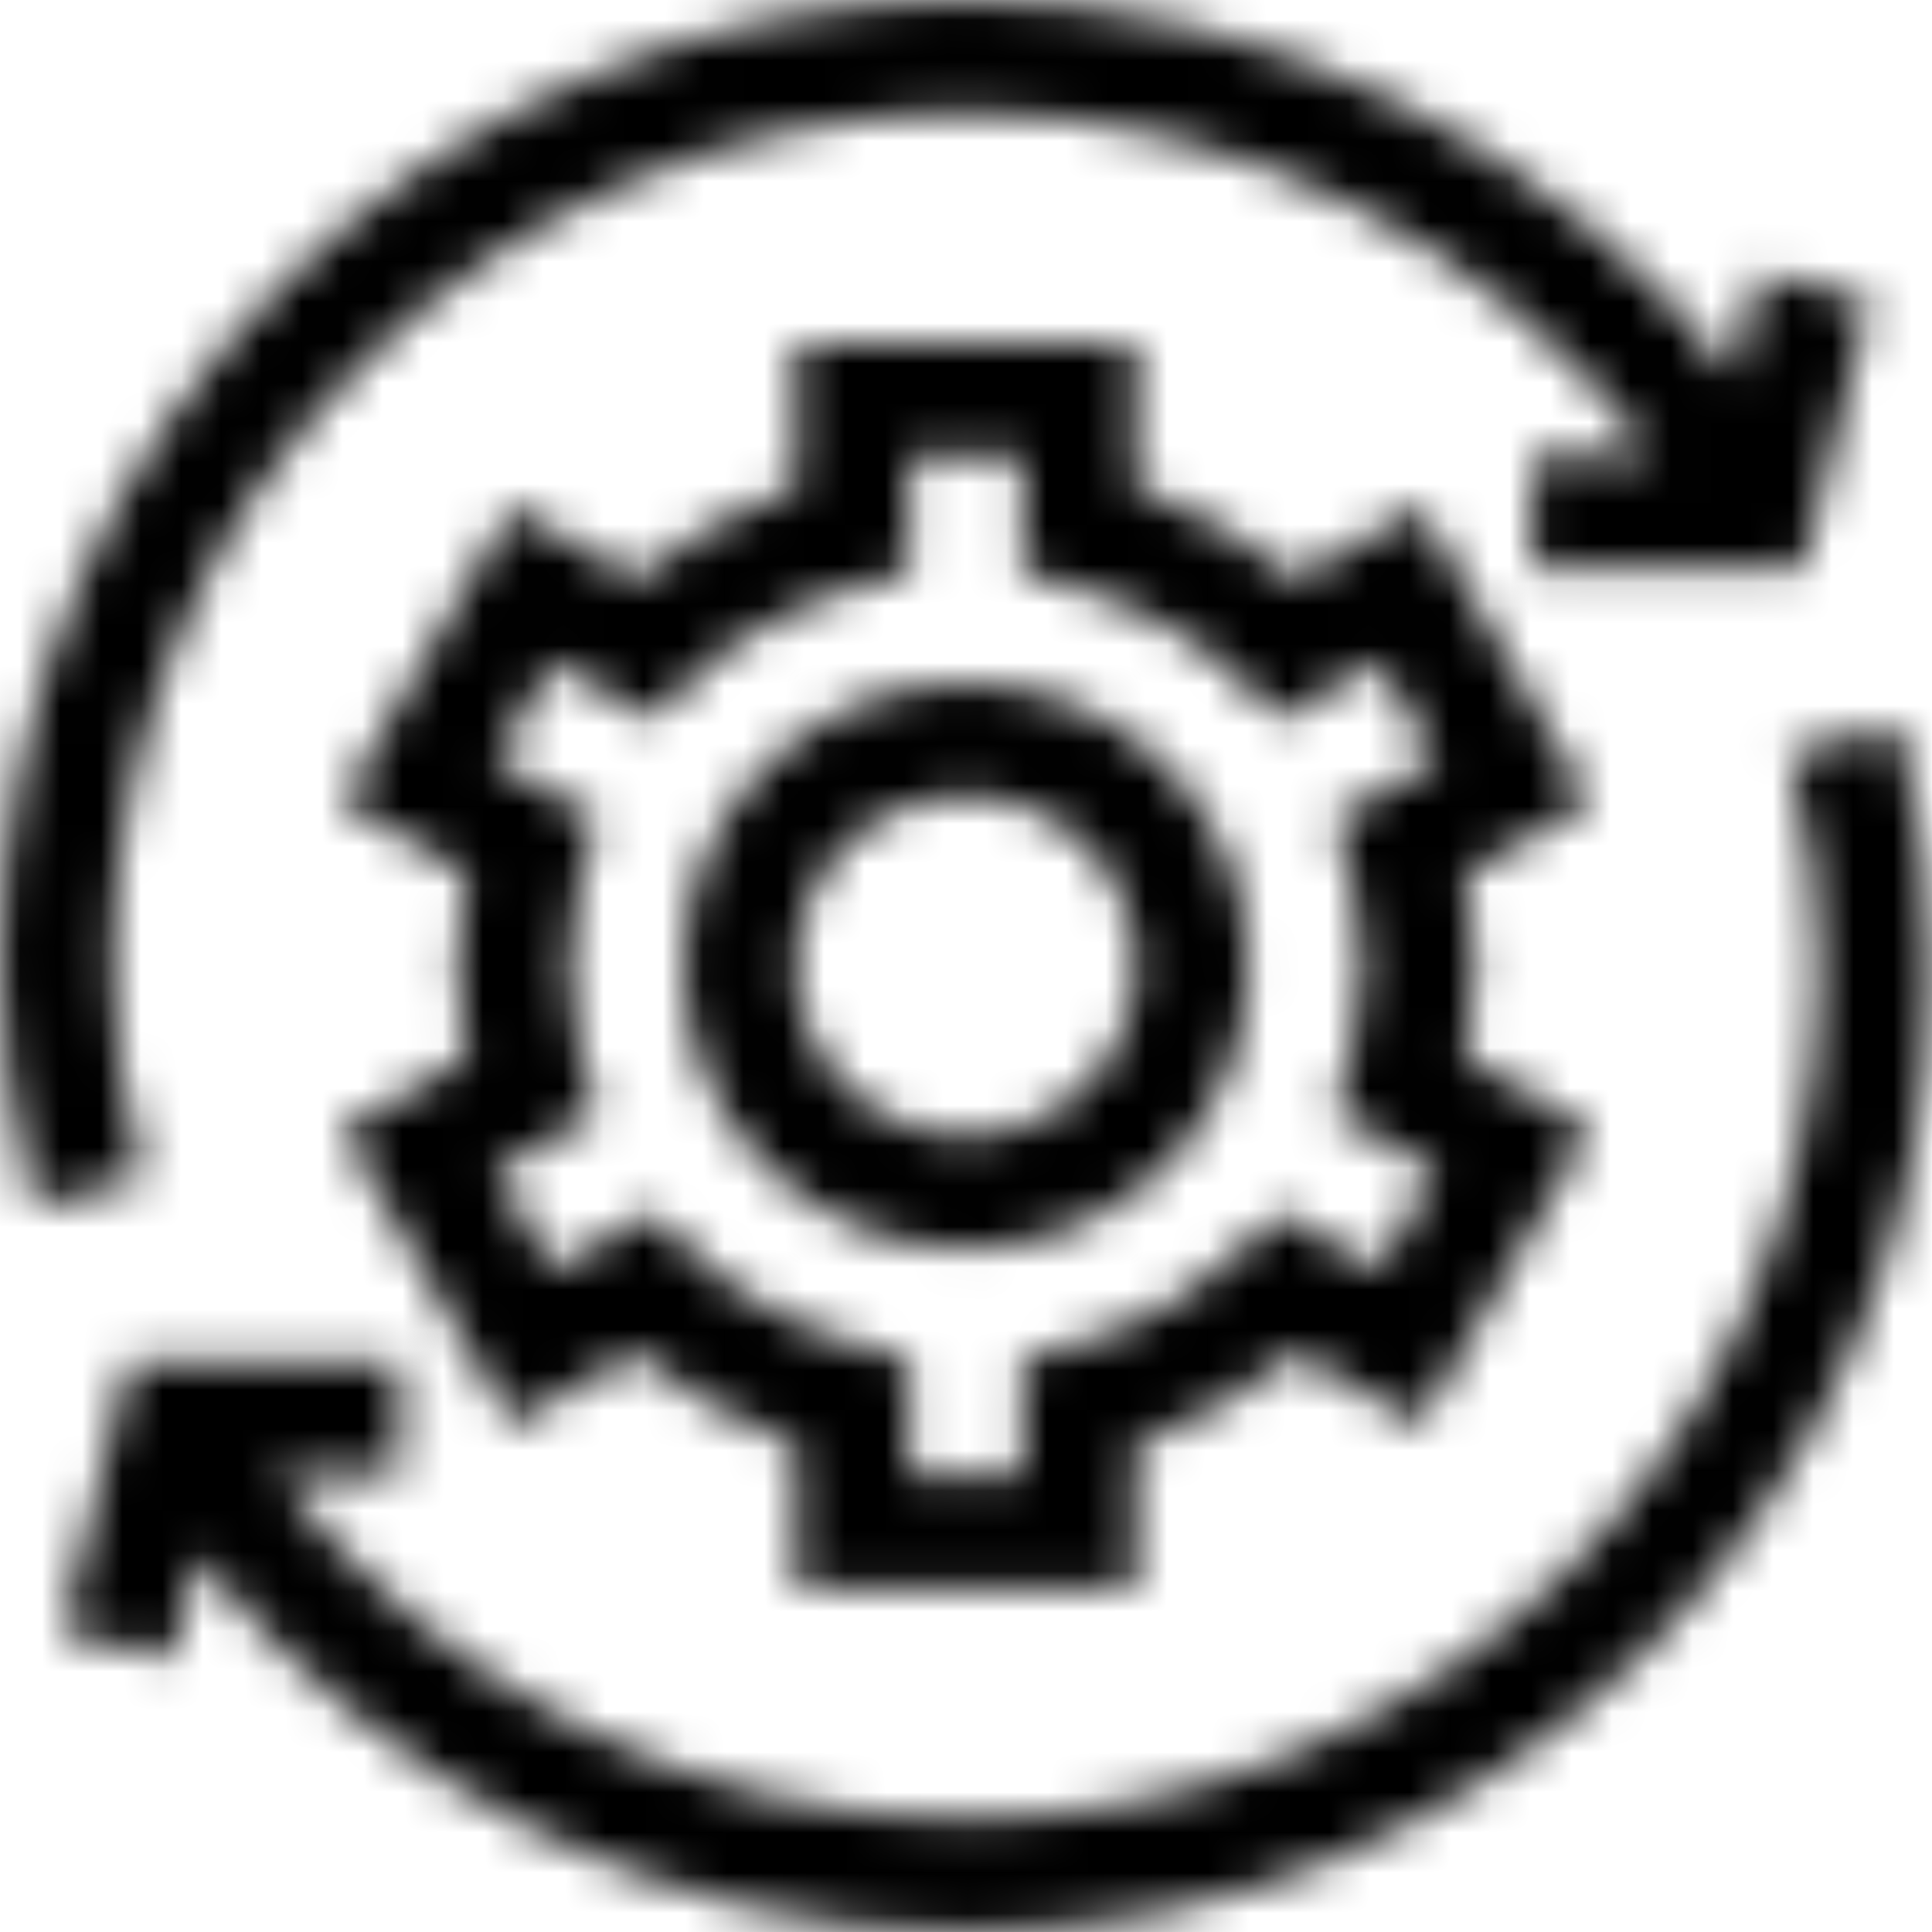 <?xml version="1.0" encoding="UTF-8"?>
<svg width="48px" height="48px" viewBox="0 0 48 48" version="1.1" xmlns="http://www.w3.org/2000/svg" xmlns:xlink="http://www.w3.org/1999/xlink">
    <title>27</title>
    <defs>
        <path d="M45.611,0 C46.189,2.245 46.458,4.144 46.458,5.976 C46.458,19.19 35.673,29.976 22.458,29.976 C14.782,29.976 7.785,26.283 3.371,20.622 L3.371,20.622 L2.728,23.192 L1.13686838e-13,22.51 L1.673,15.82 L8.396,15.82 L8.396,18.632 L5.384,18.632 C9.378,23.948 15.713,27.164 22.458,27.164 C34.141,27.164 43.645,17.659 43.645,5.976 C43.645,4.387 43.405,2.711 42.887,0.702 L42.887,0.702 L45.611,0 Z" id="path-1"></path>
        <path d="M24,0 C31.675,0 38.672,3.692 43.087,9.354 L43.087,9.354 L43.73,6.784 L46.458,7.466 L44.785,14.156 L38.062,14.156 L38.062,11.344 L41.074,11.344 C37.08,6.028 30.745,2.812 24,2.812 C12.317,2.812 2.812,12.317 2.812,24 C2.812,25.589 3.053,27.265 3.571,29.274 L3.571,29.274 L0.847,29.976 C0.269,27.73 0,25.832 0,24 C0,10.786 10.785,0 24,0 Z" id="path-3"></path>
        <path d="M19.723,0 L19.723,3.578 C21.203,4.105 22.555,4.877 23.712,5.855 L23.712,5.855 L26.791,4.065 L31.008,11.402 L27.913,13.184 C28.052,13.864 28.16,14.641 28.16,15.469 C28.16,16.297 28.052,17.074 27.913,17.754 L27.913,17.754 L31.008,19.536 L26.791,26.874 L23.712,25.083 C22.556,26.061 21.203,26.833 19.723,27.36 L19.723,27.36 L19.723,30.938 L11.285,30.938 L11.285,27.359 C9.805,26.833 8.452,26.061 7.296,25.083 L7.296,25.083 L4.217,26.873 L0,19.536 L3.094,17.754 C2.956,17.074 2.848,16.297 2.848,15.469 C2.848,14.64 2.956,13.864 3.094,13.184 L3.094,13.184 L0,11.402 L4.217,4.065 L7.296,5.855 C8.452,4.877 9.805,4.105 11.285,3.578 L11.285,3.578 L11.285,0 L19.723,0 Z M16.91,2.813 L14.098,2.813 L14.098,5.692 C13.581,5.887 10.798,6.227 8.492,8.579 L8.492,8.579 L7.727,9.36 L5.247,7.917 L3.839,10.367 L6.339,11.806 C6.077,12.842 5.66,14.09 5.66,15.469 C5.66,16.847 6.075,18.088 6.339,19.132 L6.339,19.132 L3.839,20.571 L5.247,23.021 L7.727,21.578 L8.492,22.359 C10.795,24.708 13.585,25.053 14.098,25.246 L14.098,25.246 L14.098,28.125 L16.91,28.125 L16.91,25.246 C17.426,25.051 20.21,24.711 22.515,22.359 L22.515,22.359 L23.281,21.578 L25.761,23.021 L27.169,20.571 L24.669,19.132 C24.93,18.099 25.348,16.847 25.348,15.469 C25.348,14.092 24.932,12.85 24.669,11.806 L24.669,11.806 L27.169,10.367 L25.761,7.917 L23.281,9.359 L22.515,8.578 C20.212,6.23 17.443,5.893 16.91,5.692 L16.91,5.692 L16.91,2.813 Z" id="path-5"></path>
        <path d="M7.031,0 C10.908,0 14.062,3.154 14.062,7.031 C14.062,10.908 10.908,14.062 7.031,14.062 C3.154,14.062 0,10.908 0,7.031 C0,3.154 3.154,0 7.031,0 Z M7.031,2.812 C4.705,2.812 2.812,4.705 2.812,7.031 C2.812,9.357 4.705,11.25 7.031,11.25 C9.357,11.25 11.25,9.357 11.25,7.031 C11.25,4.705 9.357,2.812 7.031,2.812 Z" id="path-7"></path>
    </defs>
    <g id="Welcome" stroke="none" stroke-width="1" fill="none" fill-rule="evenodd">
        <g id="Clixar-преимущества-иконки" transform="translate(-87, -4050)">
            <g transform="translate(85, 159.024)" id="27">
                <g transform="translate(2, 3890.976)">
                    <g id="Group-36">
                        <g id="Group-334" transform="translate(1.542, 18.024)">
                            <mask id="mask-2" fill="white">
                                <use xlink:href="#path-1"></use>
                            </mask>
                            <g id="Clip-333"></g>
                            <polygon id="Fill-332" fill="#000000" mask="url(#mask-2)" points="-2 -2 48.458 -2 48.458 31.976 -2 31.976"></polygon>
                        </g>
                        <g id="Group-337" transform="translate(0, -0)">
                            <mask id="mask-4" fill="white">
                                <use xlink:href="#path-3"></use>
                            </mask>
                            <g id="Clip-336"></g>
                            <polygon id="Fill-335" fill="#000000" mask="url(#mask-4)" points="-2 -2 48.458 -2 48.458 31.976 -2 31.976"></polygon>
                        </g>
                        <g id="Group-340" transform="translate(8.496, 8.531)">
                            <mask id="mask-6" fill="white">
                                <use xlink:href="#path-5"></use>
                            </mask>
                            <g id="Clip-339"></g>
                            <polygon id="Fill-338" fill="#000000" mask="url(#mask-6)" points="-2 -2 33.008 -2 33.008 32.938 -2 32.938"></polygon>
                        </g>
                    </g>
                    <g id="Group-343" transform="translate(16.969, 16.969)">
                        <mask id="mask-8" fill="white">
                            <use xlink:href="#path-7"></use>
                        </mask>
                        <g id="Clip-342"></g>
                        <polygon id="Fill-341" fill="#000000" mask="url(#mask-8)" points="-2 -2 16.062 -2 16.062 16.062 -2 16.062"></polygon>
                    </g>
                </g>
            </g>
        </g>
    </g>
</svg>